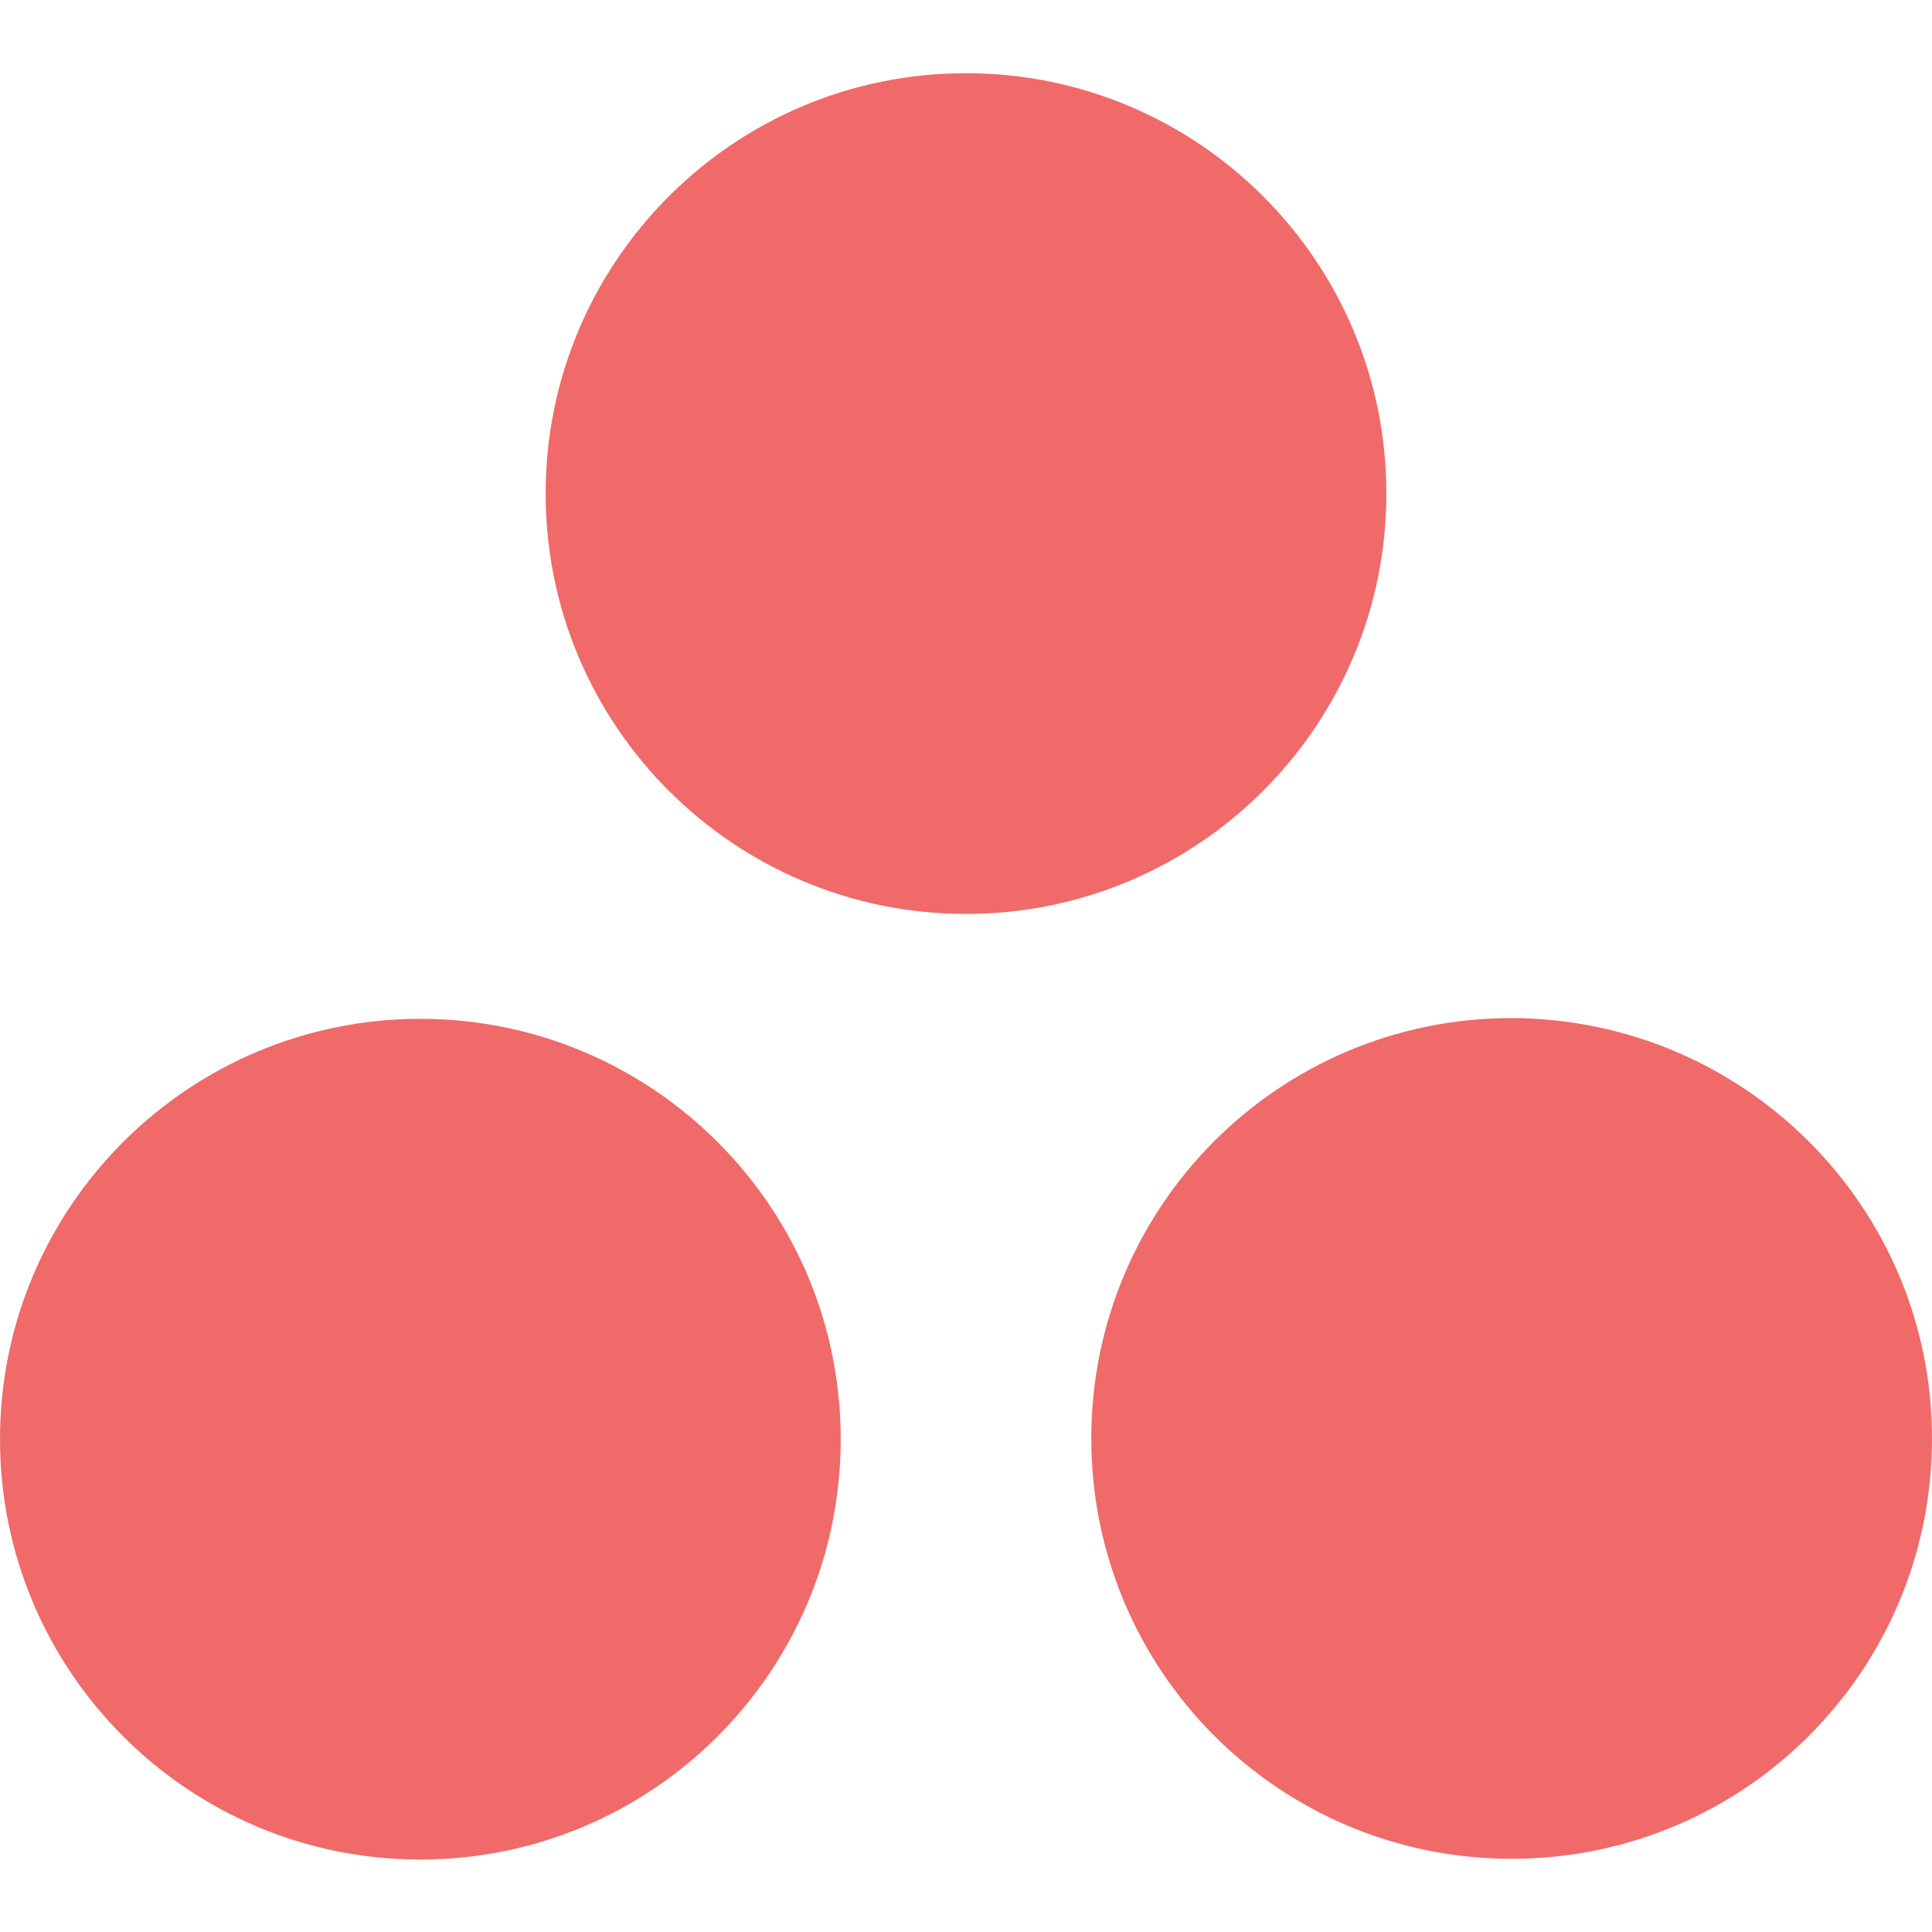 <?xml version="1.0" encoding="utf-8"?>
<!-- Generator: Adobe Illustrator 27.2.0, SVG Export Plug-In . SVG Version: 6.00 Build 0)  -->
<svg version="1.1" id="Layer_1" xmlns="http://www.w3.org/2000/svg" xmlns:xlink="http://www.w3.org/1999/xlink" x="0px" y="0px"
	 viewBox="0 0 256 256" style="enable-background:new 0 0 256 256;" xml:space="preserve">
<style type="text/css">
	.st0{fill:none;}
	.st1{fill:#F06A6A;}
</style>
<g id="Group_4750" transform="translate(-384 -6964)">
	<rect id="Rectangle_4210" x="384" y="6964" class="st0" width="256" height="256"/>
	<path id="Path_9835" class="st1" d="M584.3,7098.9c-30.8,0-55.7,24.9-55.7,55.7s24.9,55.7,55.7,55.7c30.8,0,55.7-24.9,55.7-55.7
		C640,7123.9,615.1,7099,584.3,7098.9L584.3,7098.9L584.3,7098.9z M439.7,7099c-30.7,0-55.7,24.9-55.7,55.7
		c0,30.7,24.9,55.7,55.7,55.7c30.7,0,55.7-24.9,55.7-55.7C495.4,7123.9,470.4,7099,439.7,7099C439.7,7099,439.7,7099,439.7,7099z
		 M567.7,7029.4c0,30.7-24.9,55.7-55.7,55.7c-30.7,0-55.7-24.9-55.7-55.7c0-30.7,24.9-55.7,55.7-55.7c0,0,0,0,0,0
		C542.7,6973.7,567.7,6998.6,567.7,7029.4L567.7,7029.4L567.7,7029.4z"/>
</g>
</svg>
